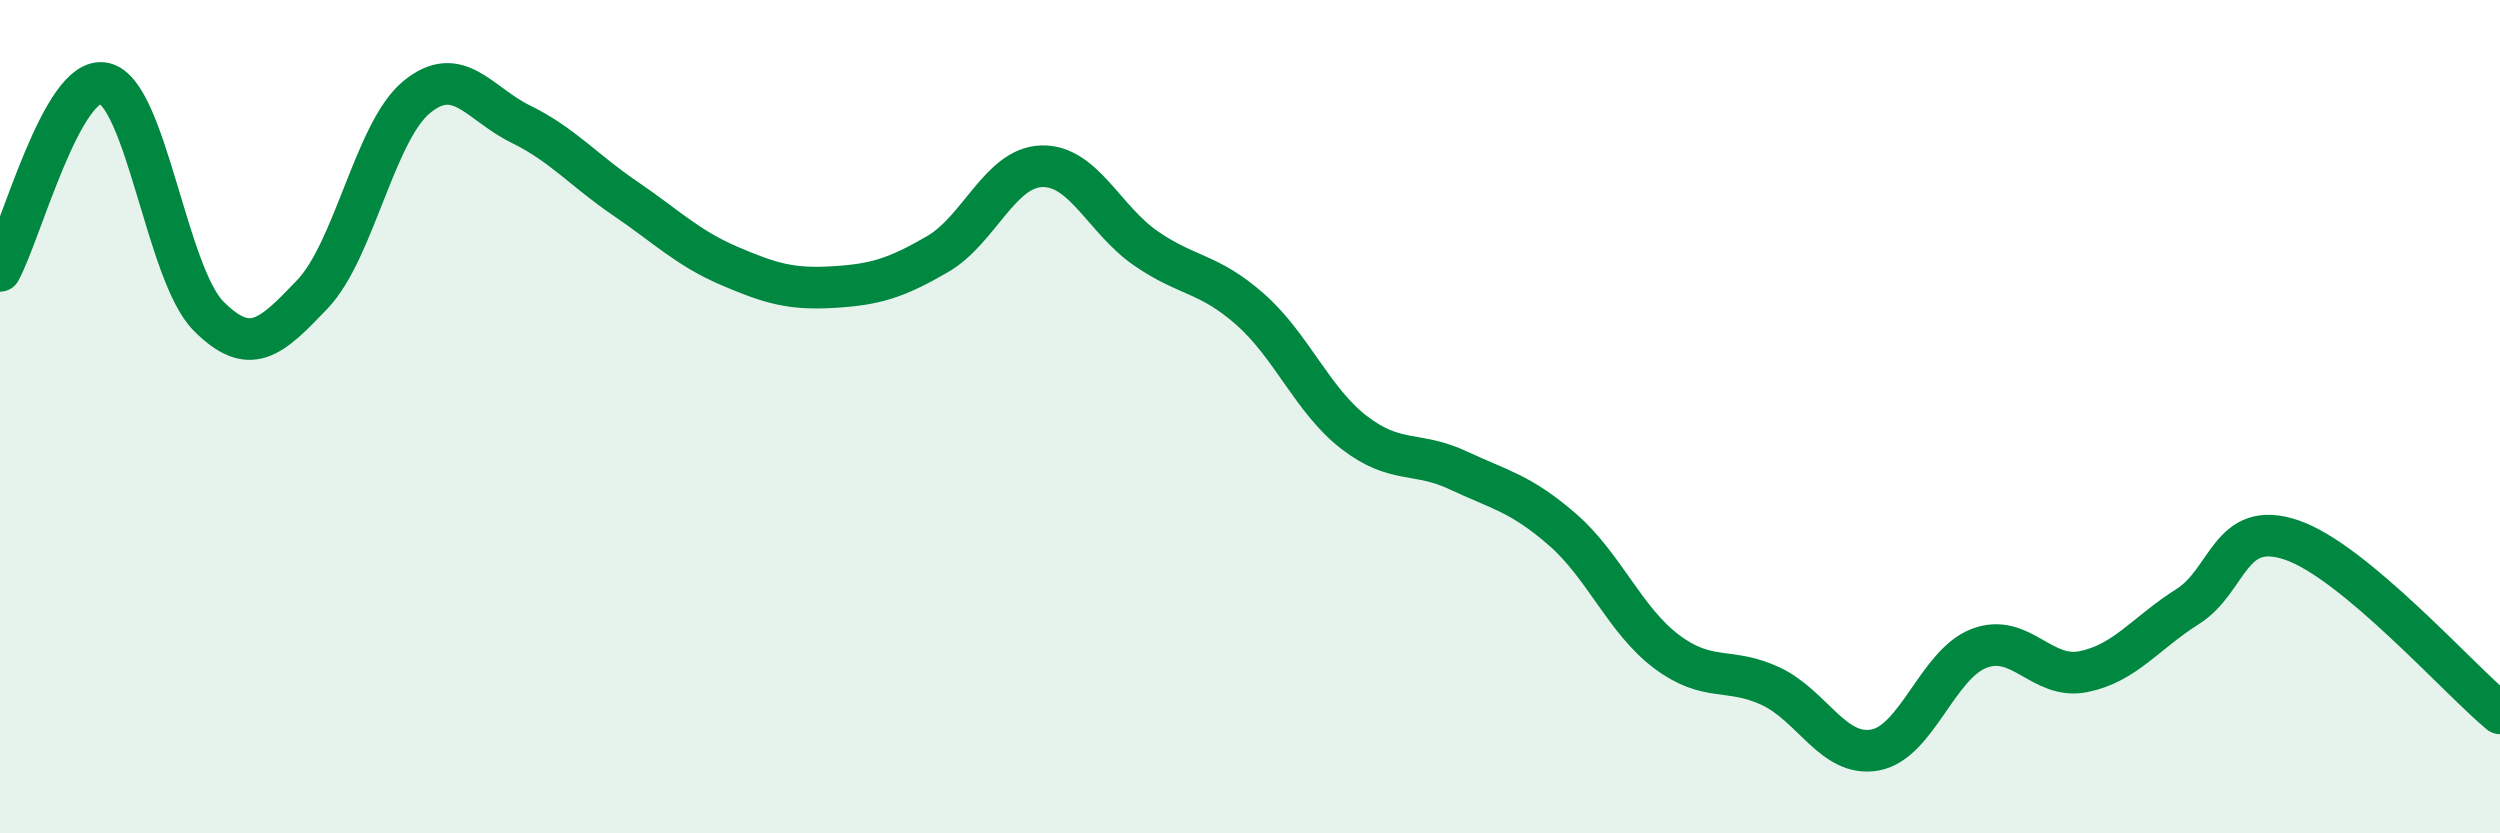 
    <svg width="60" height="20" viewBox="0 0 60 20" xmlns="http://www.w3.org/2000/svg">
      <path
        d="M 0,6.5 C 0.5,5.6 1.5,1.78 2.5,2 C 3.5,2.22 4,6.57 5,7.58 C 6,8.59 6.5,8.11 7.5,7.06 C 8.5,6.01 9,3.15 10,2.33 C 11,1.51 11.5,2.49 12.5,2.98 C 13.5,3.47 14,4.08 15,4.76 C 16,5.44 16.5,5.95 17.5,6.38 C 18.5,6.81 19,6.95 20,6.89 C 21,6.83 21.5,6.68 22.5,6.1 C 23.5,5.52 24,4.02 25,3.99 C 26,3.96 26.5,5.27 27.5,5.96 C 28.5,6.65 29,6.54 30,7.42 C 31,8.3 31.5,9.61 32.5,10.38 C 33.5,11.15 34,10.82 35,11.29 C 36,11.76 36.5,11.84 37.5,12.71 C 38.5,13.58 39,14.89 40,15.64 C 41,16.39 41.5,16 42.5,16.47 C 43.5,16.94 44,18.18 45,18 C 46,17.82 46.5,15.94 47.5,15.56 C 48.5,15.18 49,16.32 50,16.12 C 51,15.92 51.5,15.19 52.5,14.56 C 53.5,13.93 53.5,12.45 55,12.96 C 56.5,13.47 59,16.29 60,17.12L60 20L0 20Z"
        fill="#008740"
        opacity="0.1"
        stroke-linecap="round"
        stroke-linejoin="round"
      />
      <path
        d="M 0,6.5 C 0.5,5.6 1.5,1.78 2.5,2 C 3.5,2.22 4,6.57 5,7.58 C 6,8.59 6.5,8.11 7.5,7.06 C 8.5,6.01 9,3.15 10,2.33 C 11,1.51 11.5,2.49 12.5,2.98 C 13.5,3.47 14,4.08 15,4.76 C 16,5.44 16.5,5.95 17.5,6.38 C 18.5,6.81 19,6.95 20,6.89 C 21,6.83 21.5,6.68 22.5,6.1 C 23.5,5.52 24,4.02 25,3.99 C 26,3.96 26.5,5.27 27.5,5.96 C 28.5,6.65 29,6.54 30,7.42 C 31,8.3 31.5,9.61 32.5,10.38 C 33.5,11.15 34,10.82 35,11.29 C 36,11.76 36.5,11.84 37.5,12.71 C 38.5,13.58 39,14.89 40,15.64 C 41,16.39 41.5,16 42.5,16.47 C 43.5,16.94 44,18.18 45,18 C 46,17.82 46.5,15.94 47.5,15.56 C 48.5,15.18 49,16.32 50,16.12 C 51,15.92 51.5,15.19 52.5,14.56 C 53.5,13.93 53.5,12.45 55,12.96 C 56.5,13.47 59,16.29 60,17.12"
        stroke="#008740"
        stroke-width="1"
        fill="none"
        stroke-linecap="round"
        stroke-linejoin="round"
      />
    </svg>
  